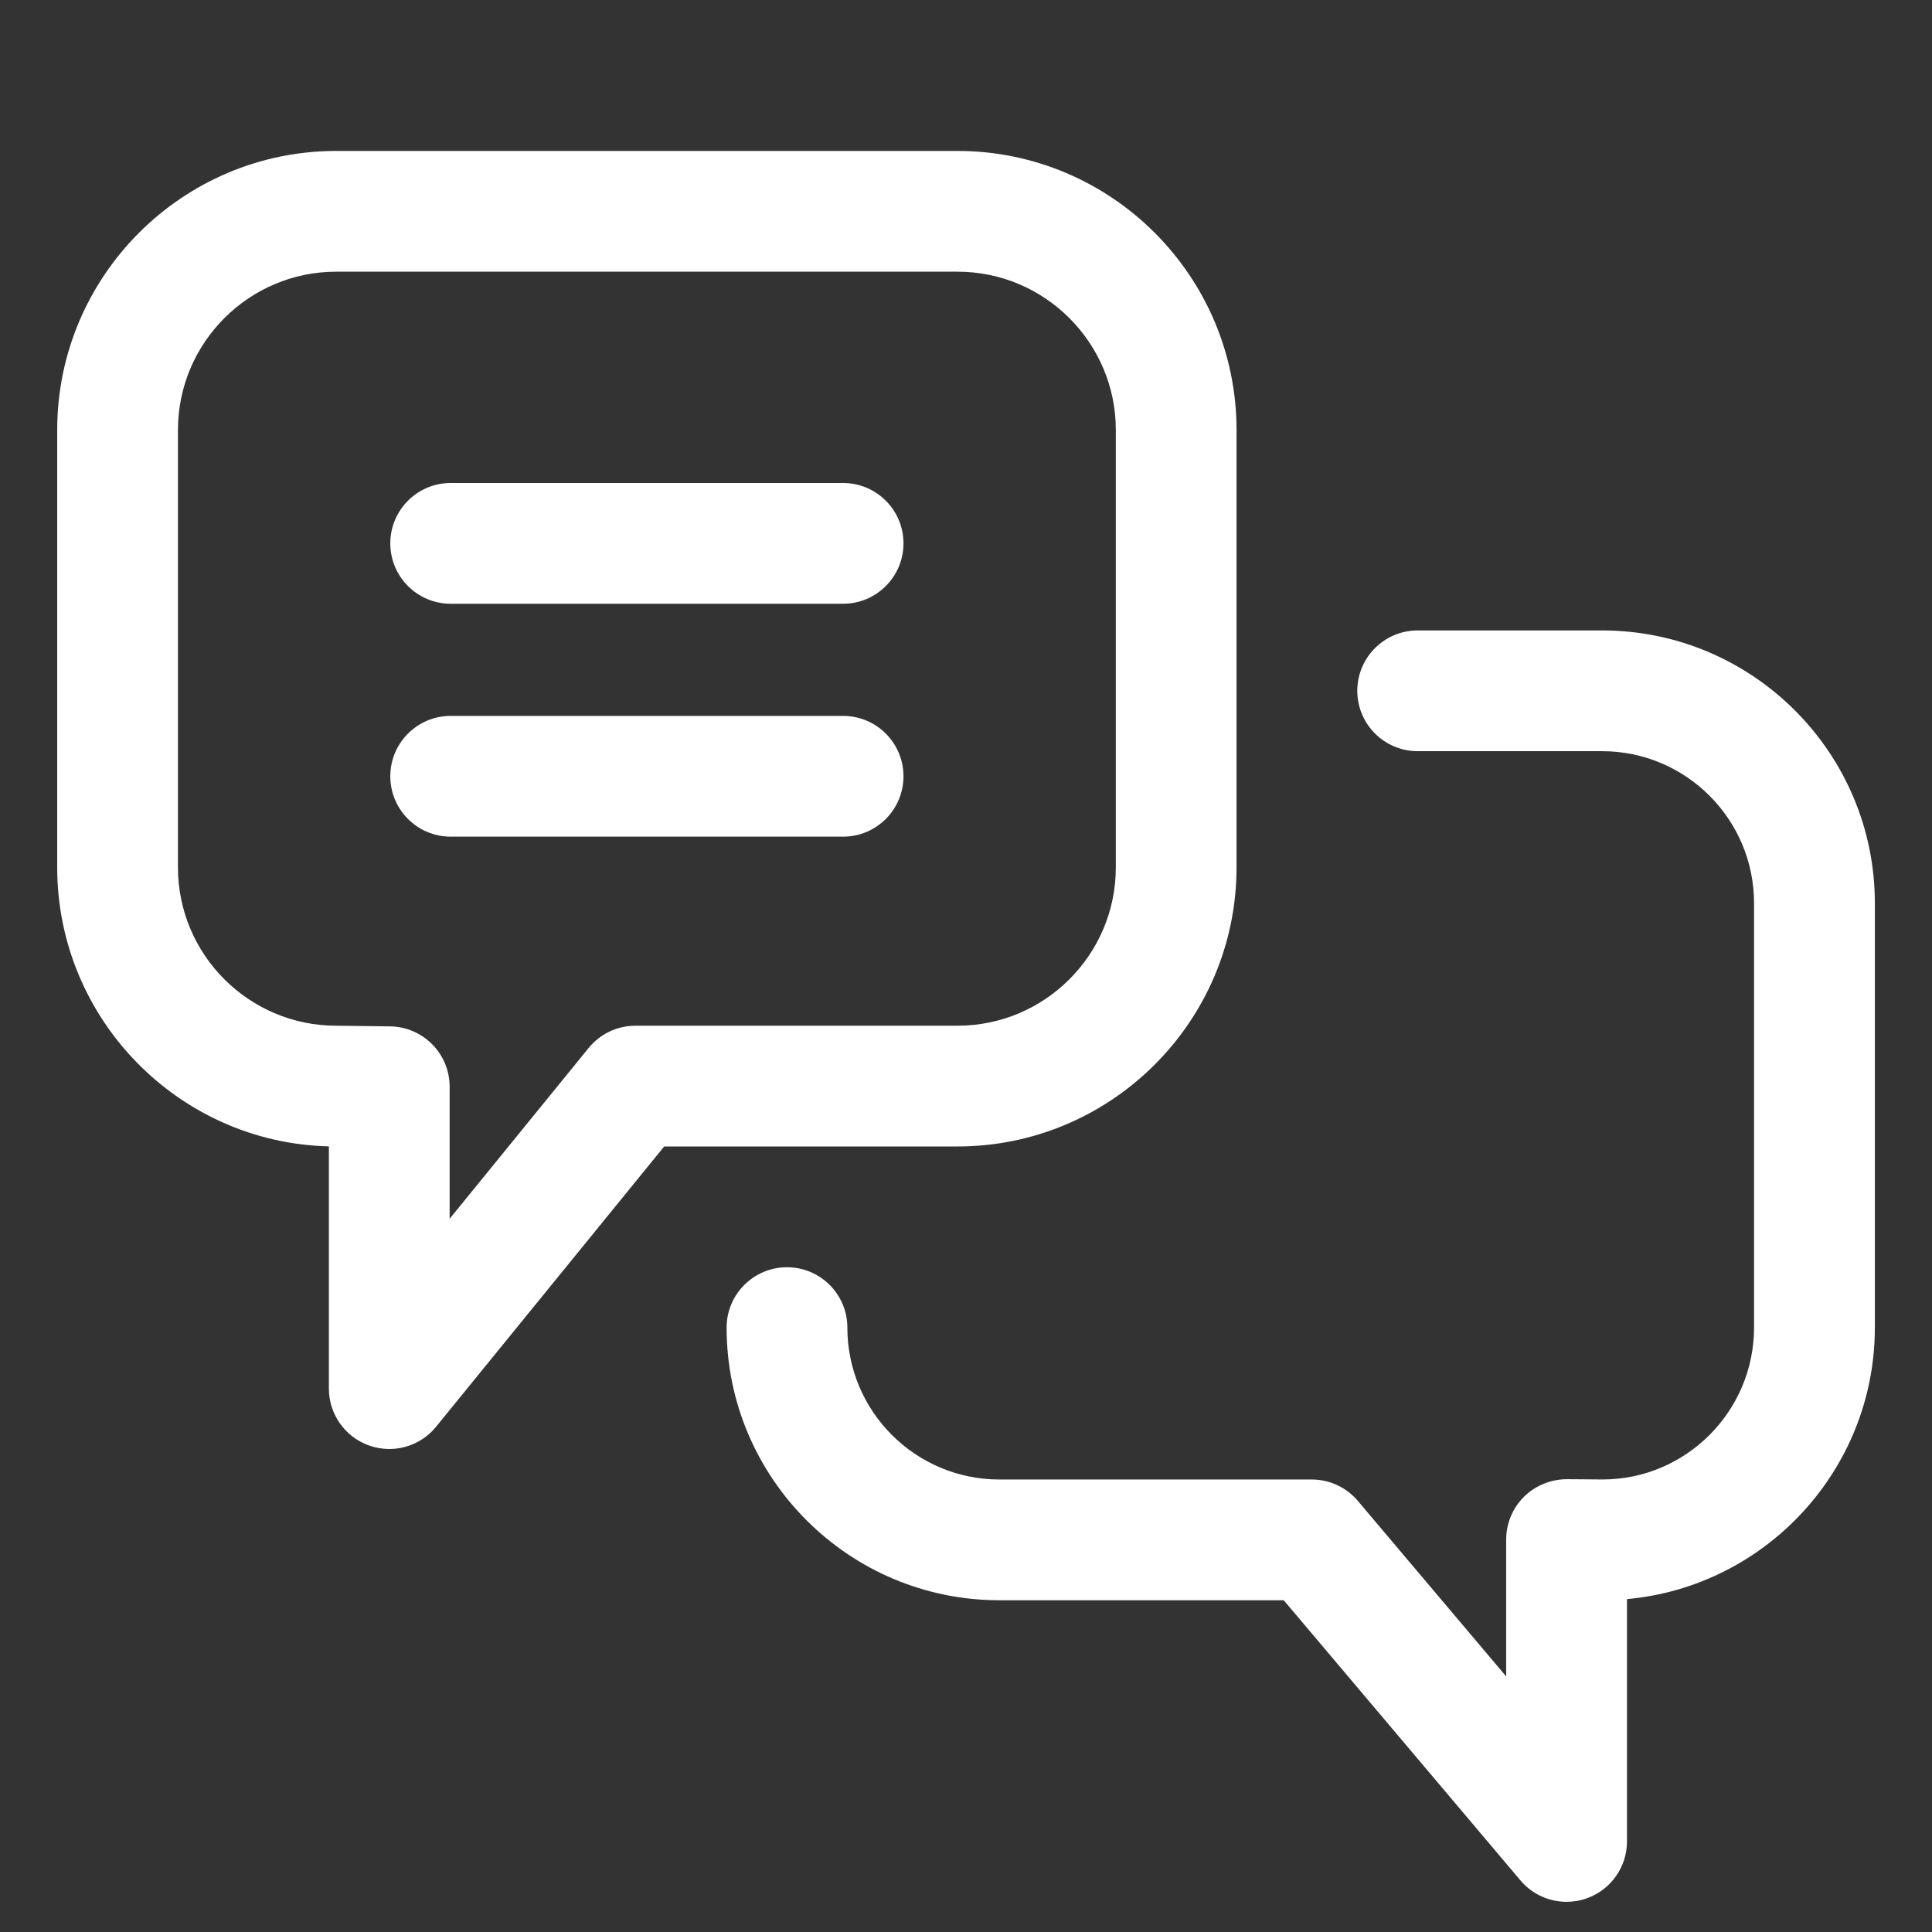 <svg width="512" height="512" viewBox="0 0 512 512" fill="none" xmlns="http://www.w3.org/2000/svg">
<rect x="0" y="0" width="512" height="512" fill="#333333" stroke="none"/>
<path d="M327.696 229.872V113.96C327.696 73.176 294.512 40 253.736 40H89.112C48.336 40 15.16 73.176 15.16 113.96V229.872C15.16 270.056 47.384 302.864 87.16 303.8V368C87.16 374.768 91.424 380.808 97.8 383.072C99.552 383.696 101.36 384 103.152 384C107.872 384 112.472 381.904 115.568 378.096L176.016 303.824H253.744C294.512 303.824 327.696 270.648 327.696 229.872ZM168.4 271.824C163.584 271.824 159.032 273.992 155.992 277.728L119.16 322.992V288C119.16 279.24 112.12 272.112 103.36 272L89.112 271.824C65.976 271.824 47.16 253 47.16 229.872V113.96C47.16 90.824 65.976 72 89.112 72H253.744C276.88 72 295.704 90.824 295.704 113.96V229.872C295.704 253.008 276.88 271.824 253.744 271.824H168.4Z" fill="white"/>
<path d="M424.584 167.072H375.696C366.864 167.072 359.696 174.24 359.696 183.072C359.696 191.904 366.864 199.072 375.696 199.072H424.584C446.776 199.072 464.84 217.128 464.84 239.32V351.824C464.84 374.016 446.776 392.072 424.696 392.072L415.272 392C411.088 392.008 406.912 393.64 403.88 396.648C400.856 399.648 399.152 403.736 399.152 408V444.272L359.84 397.752C356.8 394.152 352.336 392.08 347.624 392.08H264.808C242.616 392.08 224.56 374.024 224.56 351.832C224.56 343 217.392 335.832 208.56 335.832C199.728 335.832 192.56 343 192.56 351.832C192.56 391.664 224.968 424.08 264.808 424.08H340.2L402.944 498.336C406.032 502 410.536 504 415.16 504C417 504 418.864 503.68 420.664 503.024C426.968 500.712 431.168 494.712 431.168 488V423.776C467.944 420.448 496.856 389.448 496.856 351.824V239.32C496.84 199.48 464.432 167.072 424.584 167.072Z" fill="white"/>
<path d="M223.432 128H119.432C110.6 128 103.432 135.168 103.432 144C103.432 152.832 110.6 160 119.432 160H223.432C232.264 160 239.432 152.832 239.432 144C239.432 135.168 232.264 128 223.432 128Z" fill="white"/>
<path d="M223.432 189.721H119.432C110.6 189.721 103.432 196.889 103.432 205.721C103.432 214.553 110.6 221.721 119.432 221.721H223.432C232.264 221.721 239.432 214.553 239.432 205.721C239.432 196.889 232.264 189.721 223.432 189.721Z" fill="white"/>
</svg>
